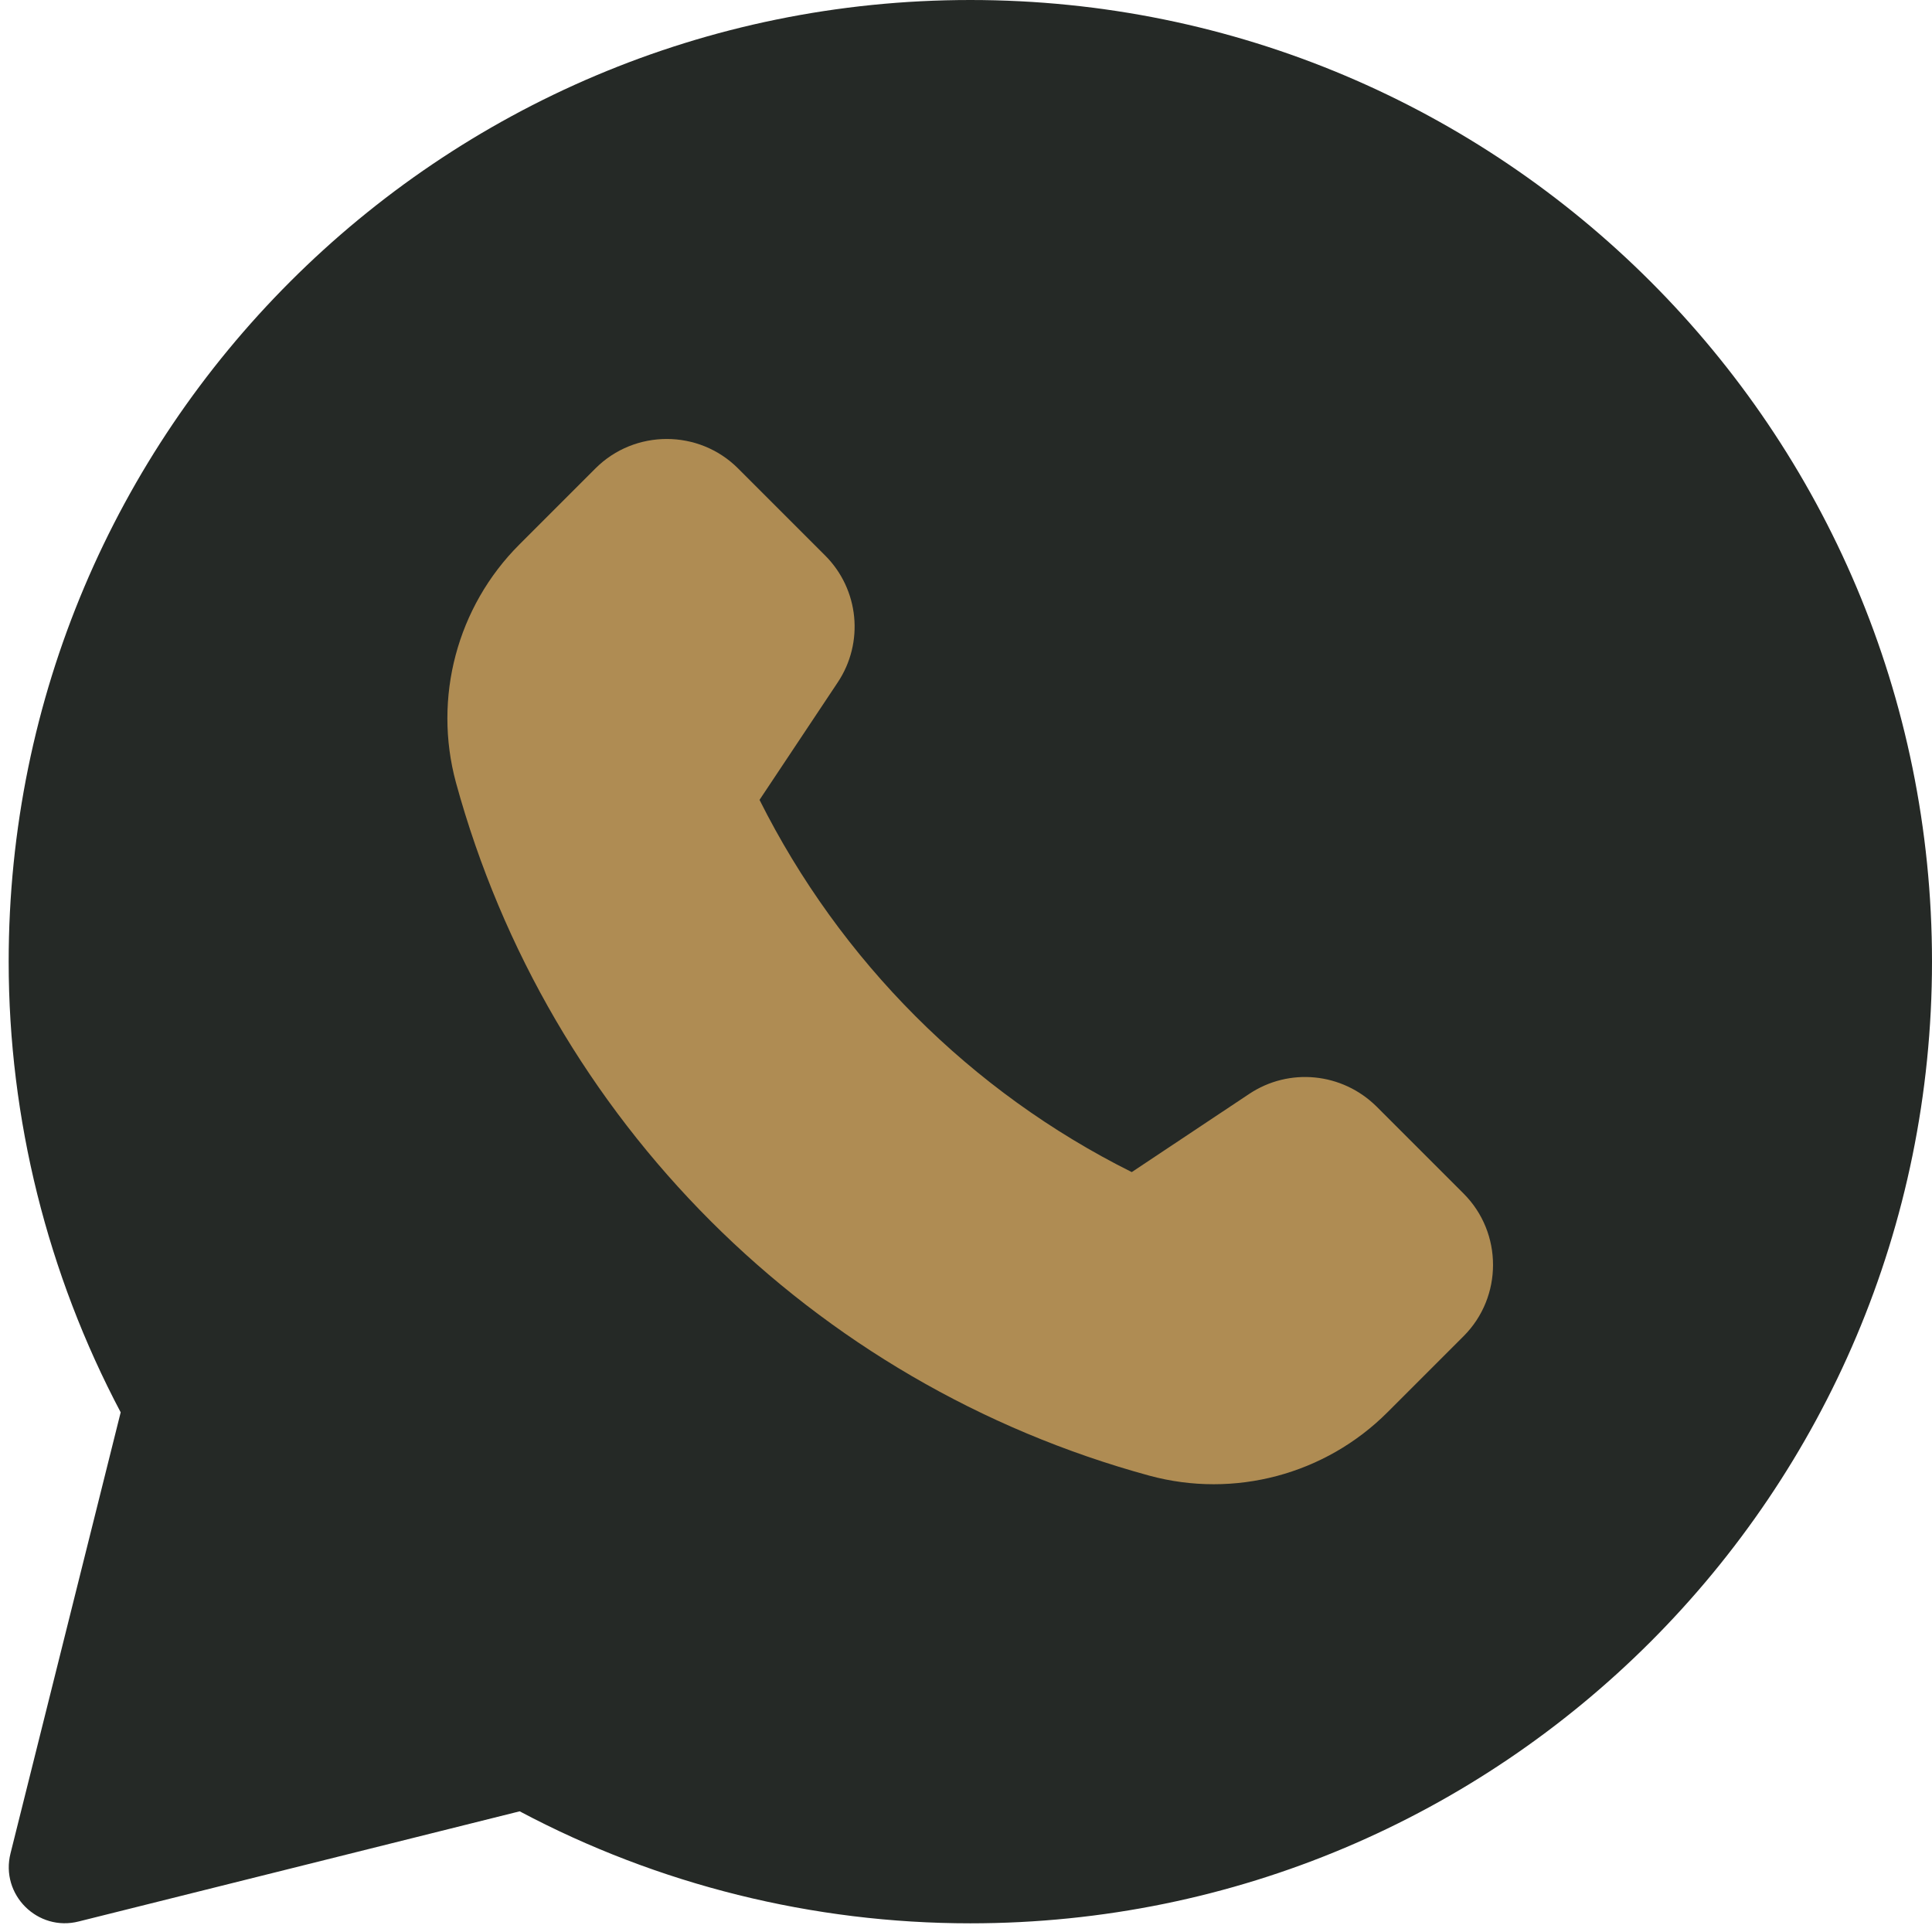 <?xml version="1.0" encoding="UTF-8" standalone="no"?><svg xmlns="http://www.w3.org/2000/svg" xmlns:xlink="http://www.w3.org/1999/xlink" fill="#000000" height="512.3" preserveAspectRatio="xMidYMid meet" version="1" viewBox="-1.3 1.0 512.3 512.3" width="512.3" zoomAndPan="magnify"><g><g><g id="change1_1"><path d="M1.5,492.4l29.2-116.9C11.3,338.8,1,297.7,1,256C1,115.1,115.1,1,256,1C396.9,1,511,115,511,256 c0,140.9-114,255-255,255c-41.7,0-82.8-10.2-119.5-29.7L19.6,510.5C8.7,513.3-1.3,503.4,1.5,492.4z" fill="#252926"/></g><g id="change2_1"><path d="M329.9,291.1l-31.1,20.7l0,0c-42.7-21.3-77.3-56-98.7-98.7l0,0l20.7-31.1 c7.1-10.6,5.7-24.7-3.3-33.7l-23.1-23.1c-10.4-10.4-27.4-10.4-37.8,0l-20.2,20.2c-16.5,16.5-22.9,40.6-16.8,63.1l0,0 C144.1,298,214,367.9,303.5,392.3l0,0c22.5,6.1,46.6-0.3,63.1-16.8l20.2-20.2c10.4-10.4,10.4-27.4,0-37.8l-23.1-23.1 C354.6,285.4,340.5,284,329.9,291.1z" fill="#af8c53"/></g></g></g></svg>